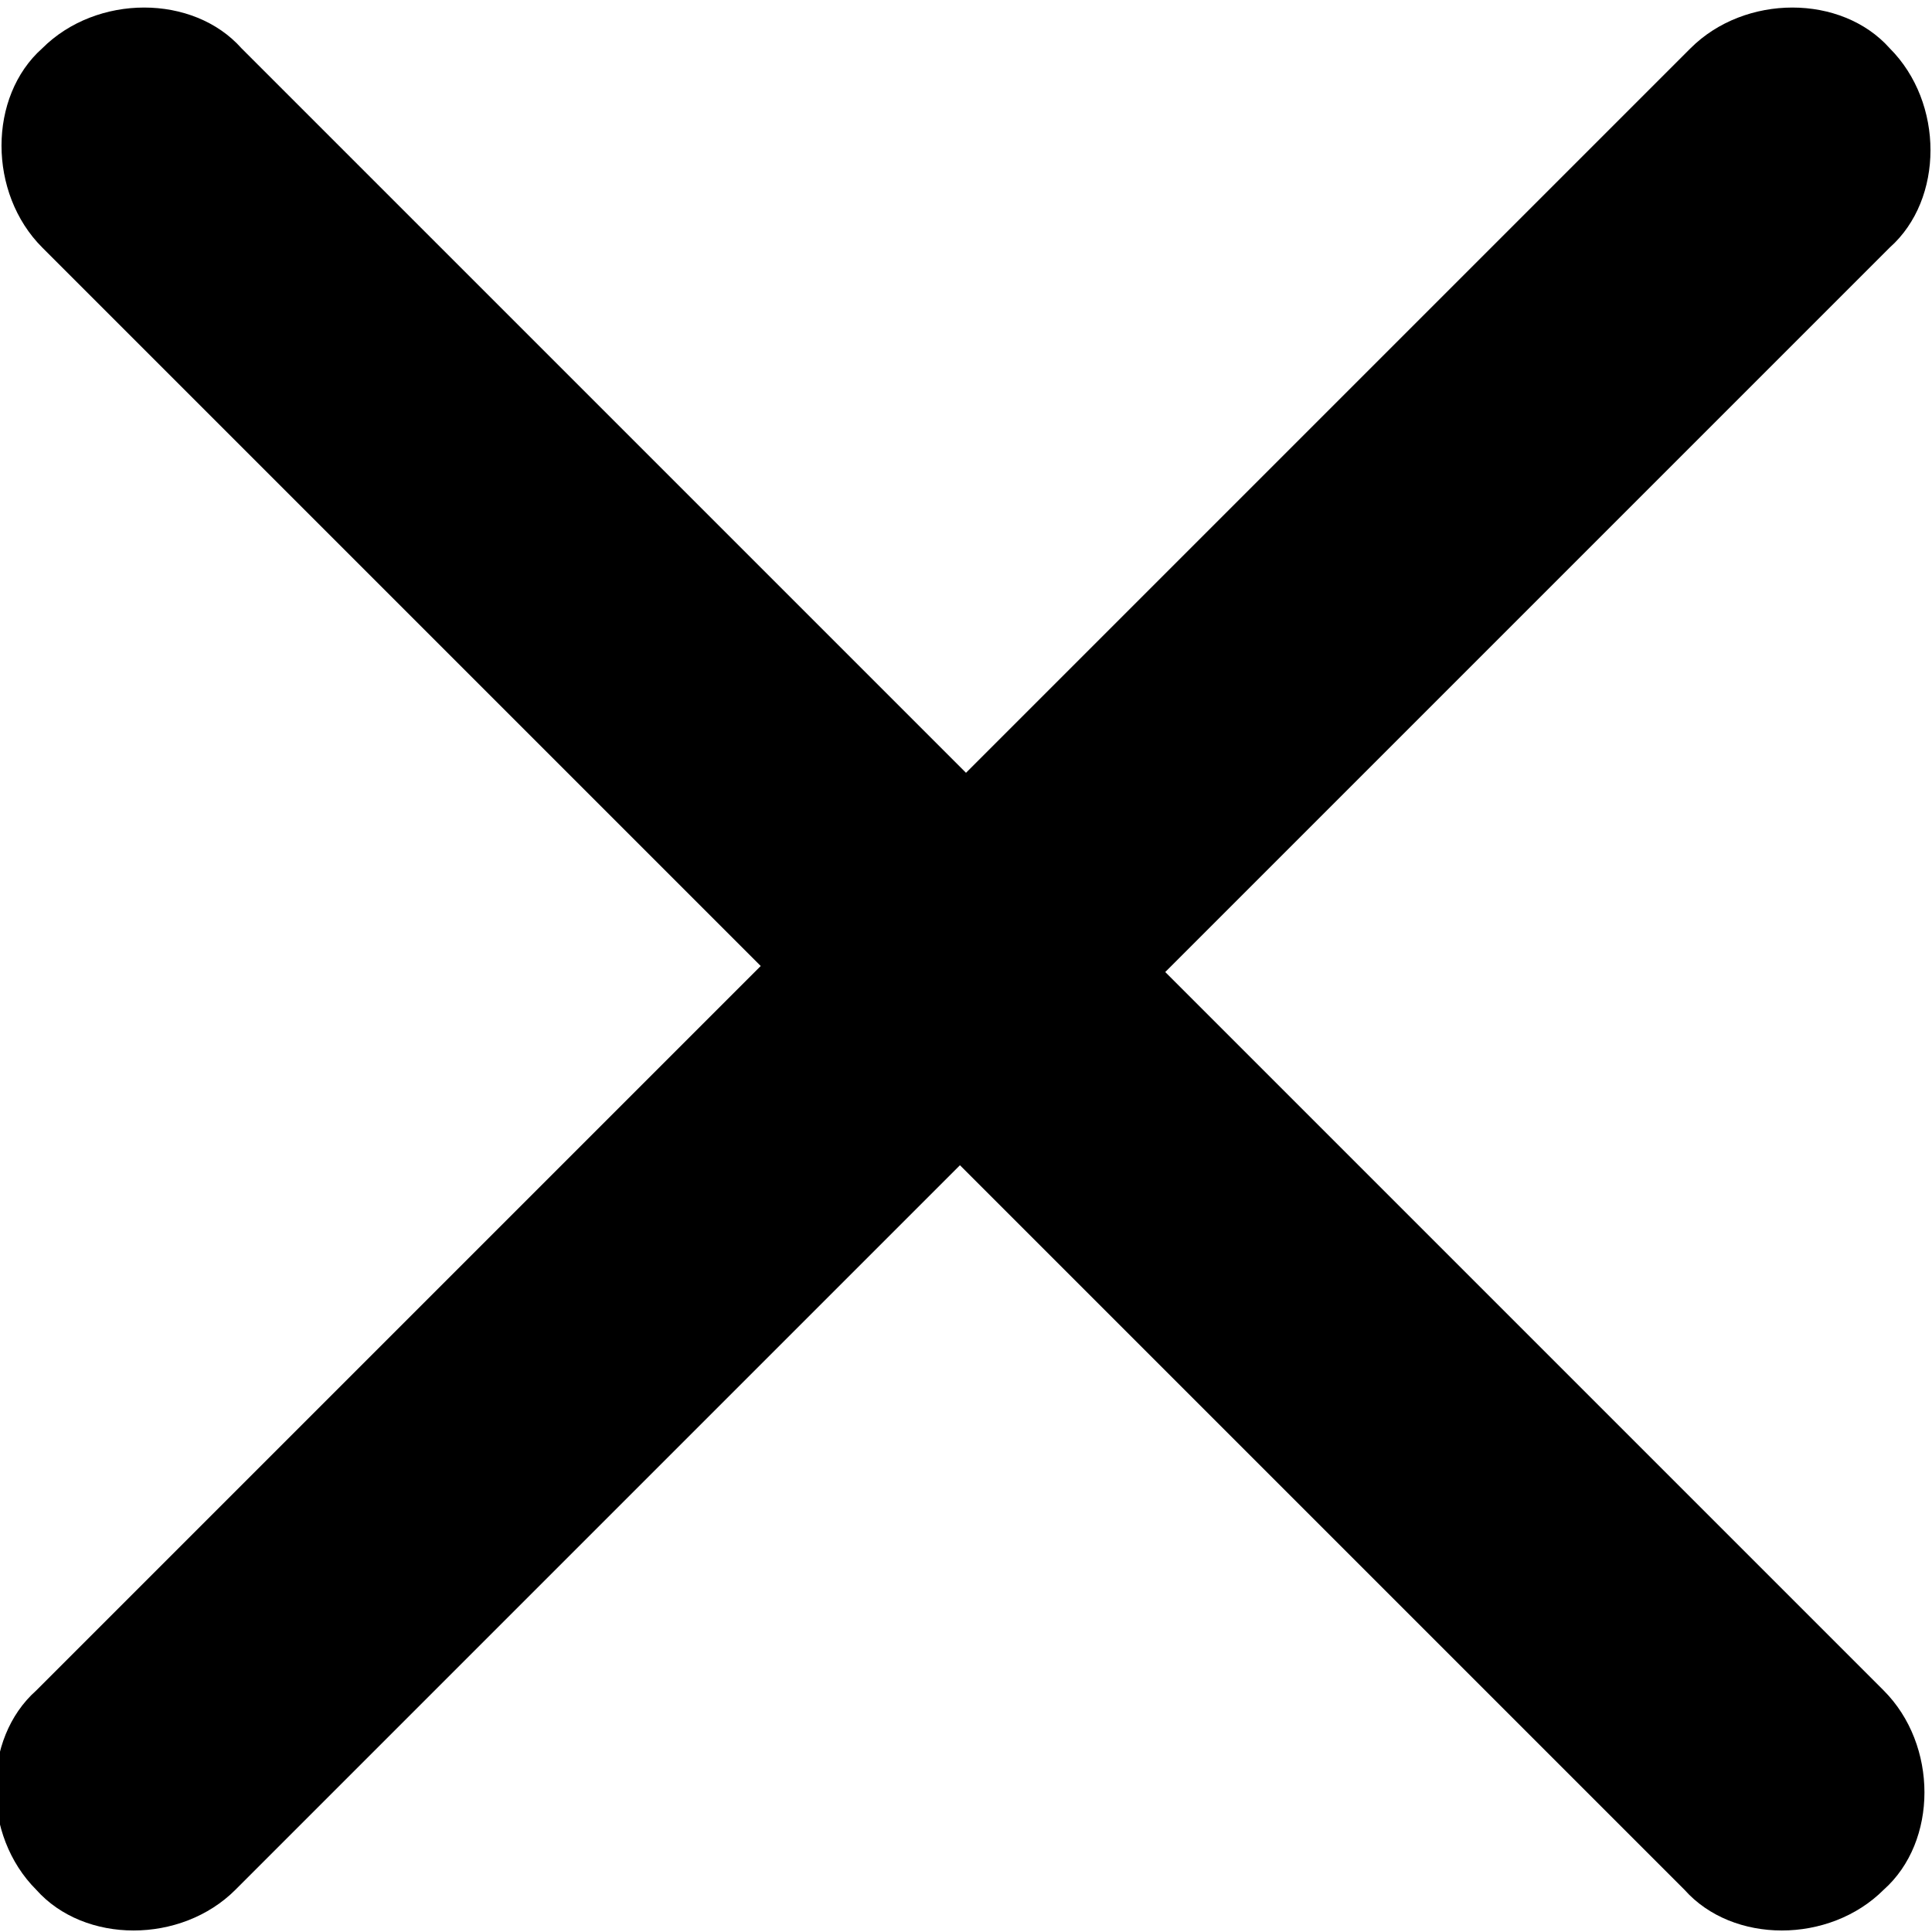 <svg xmlns="http://www.w3.org/2000/svg" viewBox="0 0 320 320"><path d="m 312,280 c 9,9 9,25 0,33 -9,9 -25,9 -33,0 l -120,-120 -120,120 c -9,9 -25,9 -33,0 -9,-9 -9,-25 0,-33 l 120,-120 L 7,41 c -9,-9 -9,-25 0,-33 9,-9 25,-9 33,0 l 120,120 120,-120 c 9,-9 25,-9 33,0 9,9 9,25 0,33 l -120,120 z"/></svg>